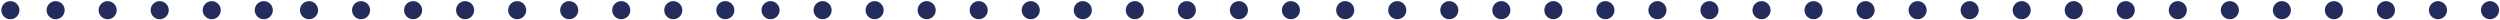 <svg xmlns="http://www.w3.org/2000/svg" width="1105" height="9" viewBox="0 0 1105 9"><g fill="none" fill-rule="evenodd"><g fill="#242C5D" stroke="#242C5D"><g><g transform="translate(-294 -857) translate(280 831) translate(14.589 26.5)"><circle cx="1100" cy="4" r="3.5"></circle><circle cx="985" cy="4" r="3.5"></circle><circle cx="870" cy="4" r="3.5"></circle><circle cx="686" cy="4" r="3.5"></circle><circle cx="501" cy="4" r="3.5"></circle><circle cx="297" cy="4" r="3.5"></circle><circle cx="320" cy="4" r="3.5"></circle><circle cx="116" cy="4" r="3.5"></circle><circle cx="4" cy="4" r="3.5"></circle><circle cx="93" cy="4" r="3.5"></circle><circle cx="1077" cy="4" r="3.5"></circle><circle cx="962" cy="4" r="3.5"></circle><circle cx="847" cy="4" r="3.5"></circle><circle cx="663" cy="4" r="3.5"></circle><circle cx="478" cy="4" r="3.5"></circle><circle cx="274" cy="4" r="3.5"></circle><circle cx="1054" cy="4" r="3.5"></circle><circle cx="939" cy="4" r="3.5"></circle><circle cx="755" cy="4" r="3.5"></circle><circle cx="570" cy="4" r="3.5"></circle><circle cx="386" cy="4" r="3.5"></circle><circle cx="182" cy="4" r="3.5"></circle><circle cx="70" cy="4" r="3.5"></circle><circle cx="824" cy="4" r="3.5"></circle><circle cx="640" cy="4" r="3.5"></circle><circle cx="455" cy="4" r="3.5"></circle><circle cx="251" cy="4" r="3.5"></circle><circle cx="1031" cy="4" r="3.5"></circle><circle cx="916" cy="4" r="3.5"></circle><circle cx="732" cy="4" r="3.5"></circle><circle cx="547" cy="4" r="3.5"></circle><circle cx="363" cy="4" r="3.5"></circle><circle cx="159" cy="4" r="3.5"></circle><circle cx="47" cy="4" r="3.5"></circle><circle cx="801" cy="4" r="3.5"></circle><circle cx="617" cy="4" r="3.5"></circle><circle cx="432" cy="4" r="3.5"></circle><circle cx="228" cy="4" r="3.5"></circle><circle cx="1008" cy="4" r="3.5"></circle><circle cx="893" cy="4" r="3.5"></circle><circle cx="709" cy="4" r="3.5"></circle><circle cx="524" cy="4" r="3.5"></circle><circle cx="340" cy="4" r="3.5"></circle><circle cx="136" cy="4" r="3.5"></circle><circle cx="24" cy="4" r="3.5"></circle><circle cx="778" cy="4" r="3.5"></circle><circle cx="594" cy="4" r="3.5"></circle><circle cx="409" cy="4" r="3.5"></circle><circle cx="205" cy="4" r="3.5"></circle></g></g></g></g></svg>